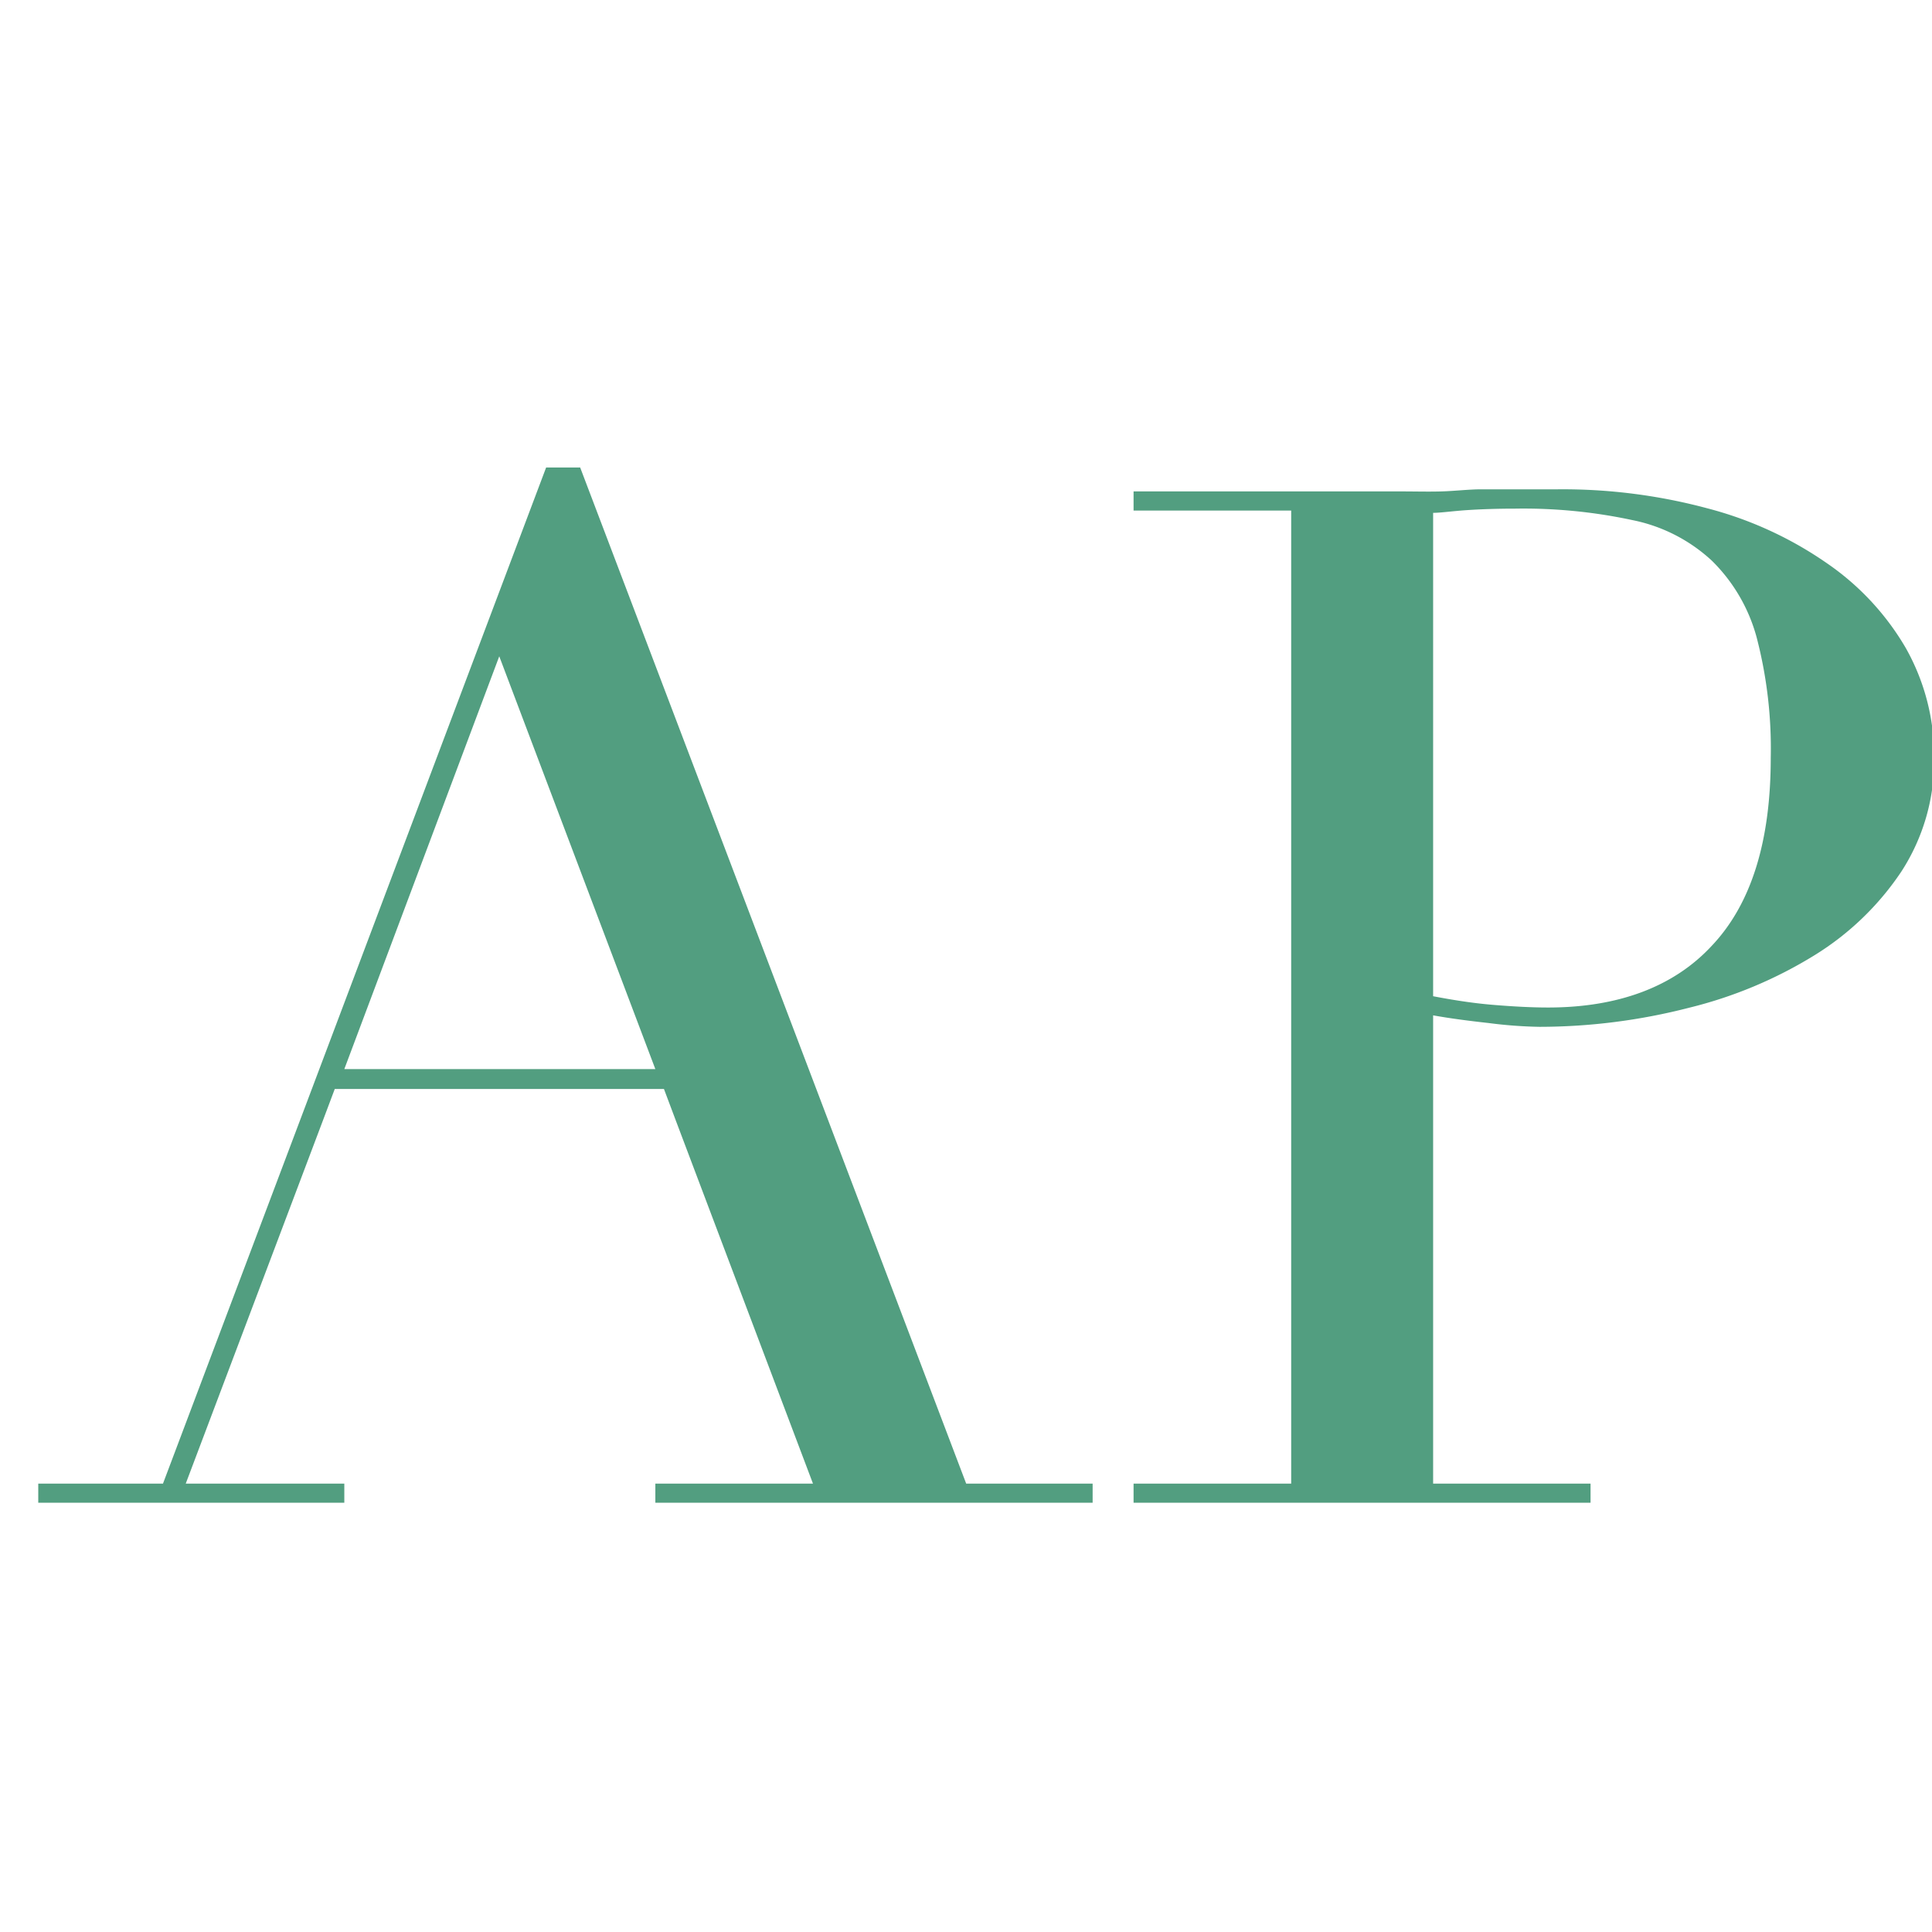 <?xml version="1.0" encoding="UTF-8"?>
<svg data-bbox="-2.109 -0.603 107.265 104.554" xmlns="http://www.w3.org/2000/svg" height="101" width="101" viewBox="0 0 101 101" data-type="color">
    <g>
        <path fill="#ffffff" d="M105.156-.603v104.554H-2.109V-.603h107.265z" data-color="1"/>
        <g>
            <g>
                <path d="M43.27 58.5 30.33 24.44h-1.78L15.71 58.5 8.52 77.56H2v1h16v-1H9.71l7.2-19.06.59-1.57h17.21l.59 1.57 7.2 19.06h-8.24v1h22.86v-1h-6.61ZM18 55.89l8.1-21.58 8.16 21.58Z" fill="#529e80" data-color="2"/>
                <path d="M99.62 33.86a13.79 13.79 0 0 0-4.12-4.42 19.57 19.57 0 0 0-6.22-2.86 29.16 29.16 0 0 0-7.84-1h-4c-.64 0-1.39.09-2.08.11-.69.02-1.39 0-2.08 0H59.26v1h8.24v50.87h-8.24v1h23.89v-1h-8.23V53.08c.83.15 1.8.28 2.89.4a23.5 23.5 0 0 0 2.67.2 31.45 31.45 0 0 0 7.83-1 22.81 22.81 0 0 0 6.56-2.75 14.8 14.8 0 0 0 4.53-4.37 10.65 10.65 0 0 0 1.71-5.94 11.48 11.48 0 0 0-1.49-5.76zM89.49 49.44c-2 2.16-4.91 3.23-8.56 3.23-.85 0-1.81-.05-2.89-.14-1.08-.09-2.13-.26-3.12-.45V26.81c.39 0 1-.09 1.74-.14.74-.05 1.62-.08 2.56-.08a27.13 27.13 0 0 1 6.12.6 8.59 8.59 0 0 1 4.15 2.12 8.86 8.86 0 0 1 2.34 4 23 23 0 0 1 .74 6.31q0 6.57-3.08 9.82z" fill="#529e80" data-color="2"/>
            </g>
        </g>
    </g>
</svg>
